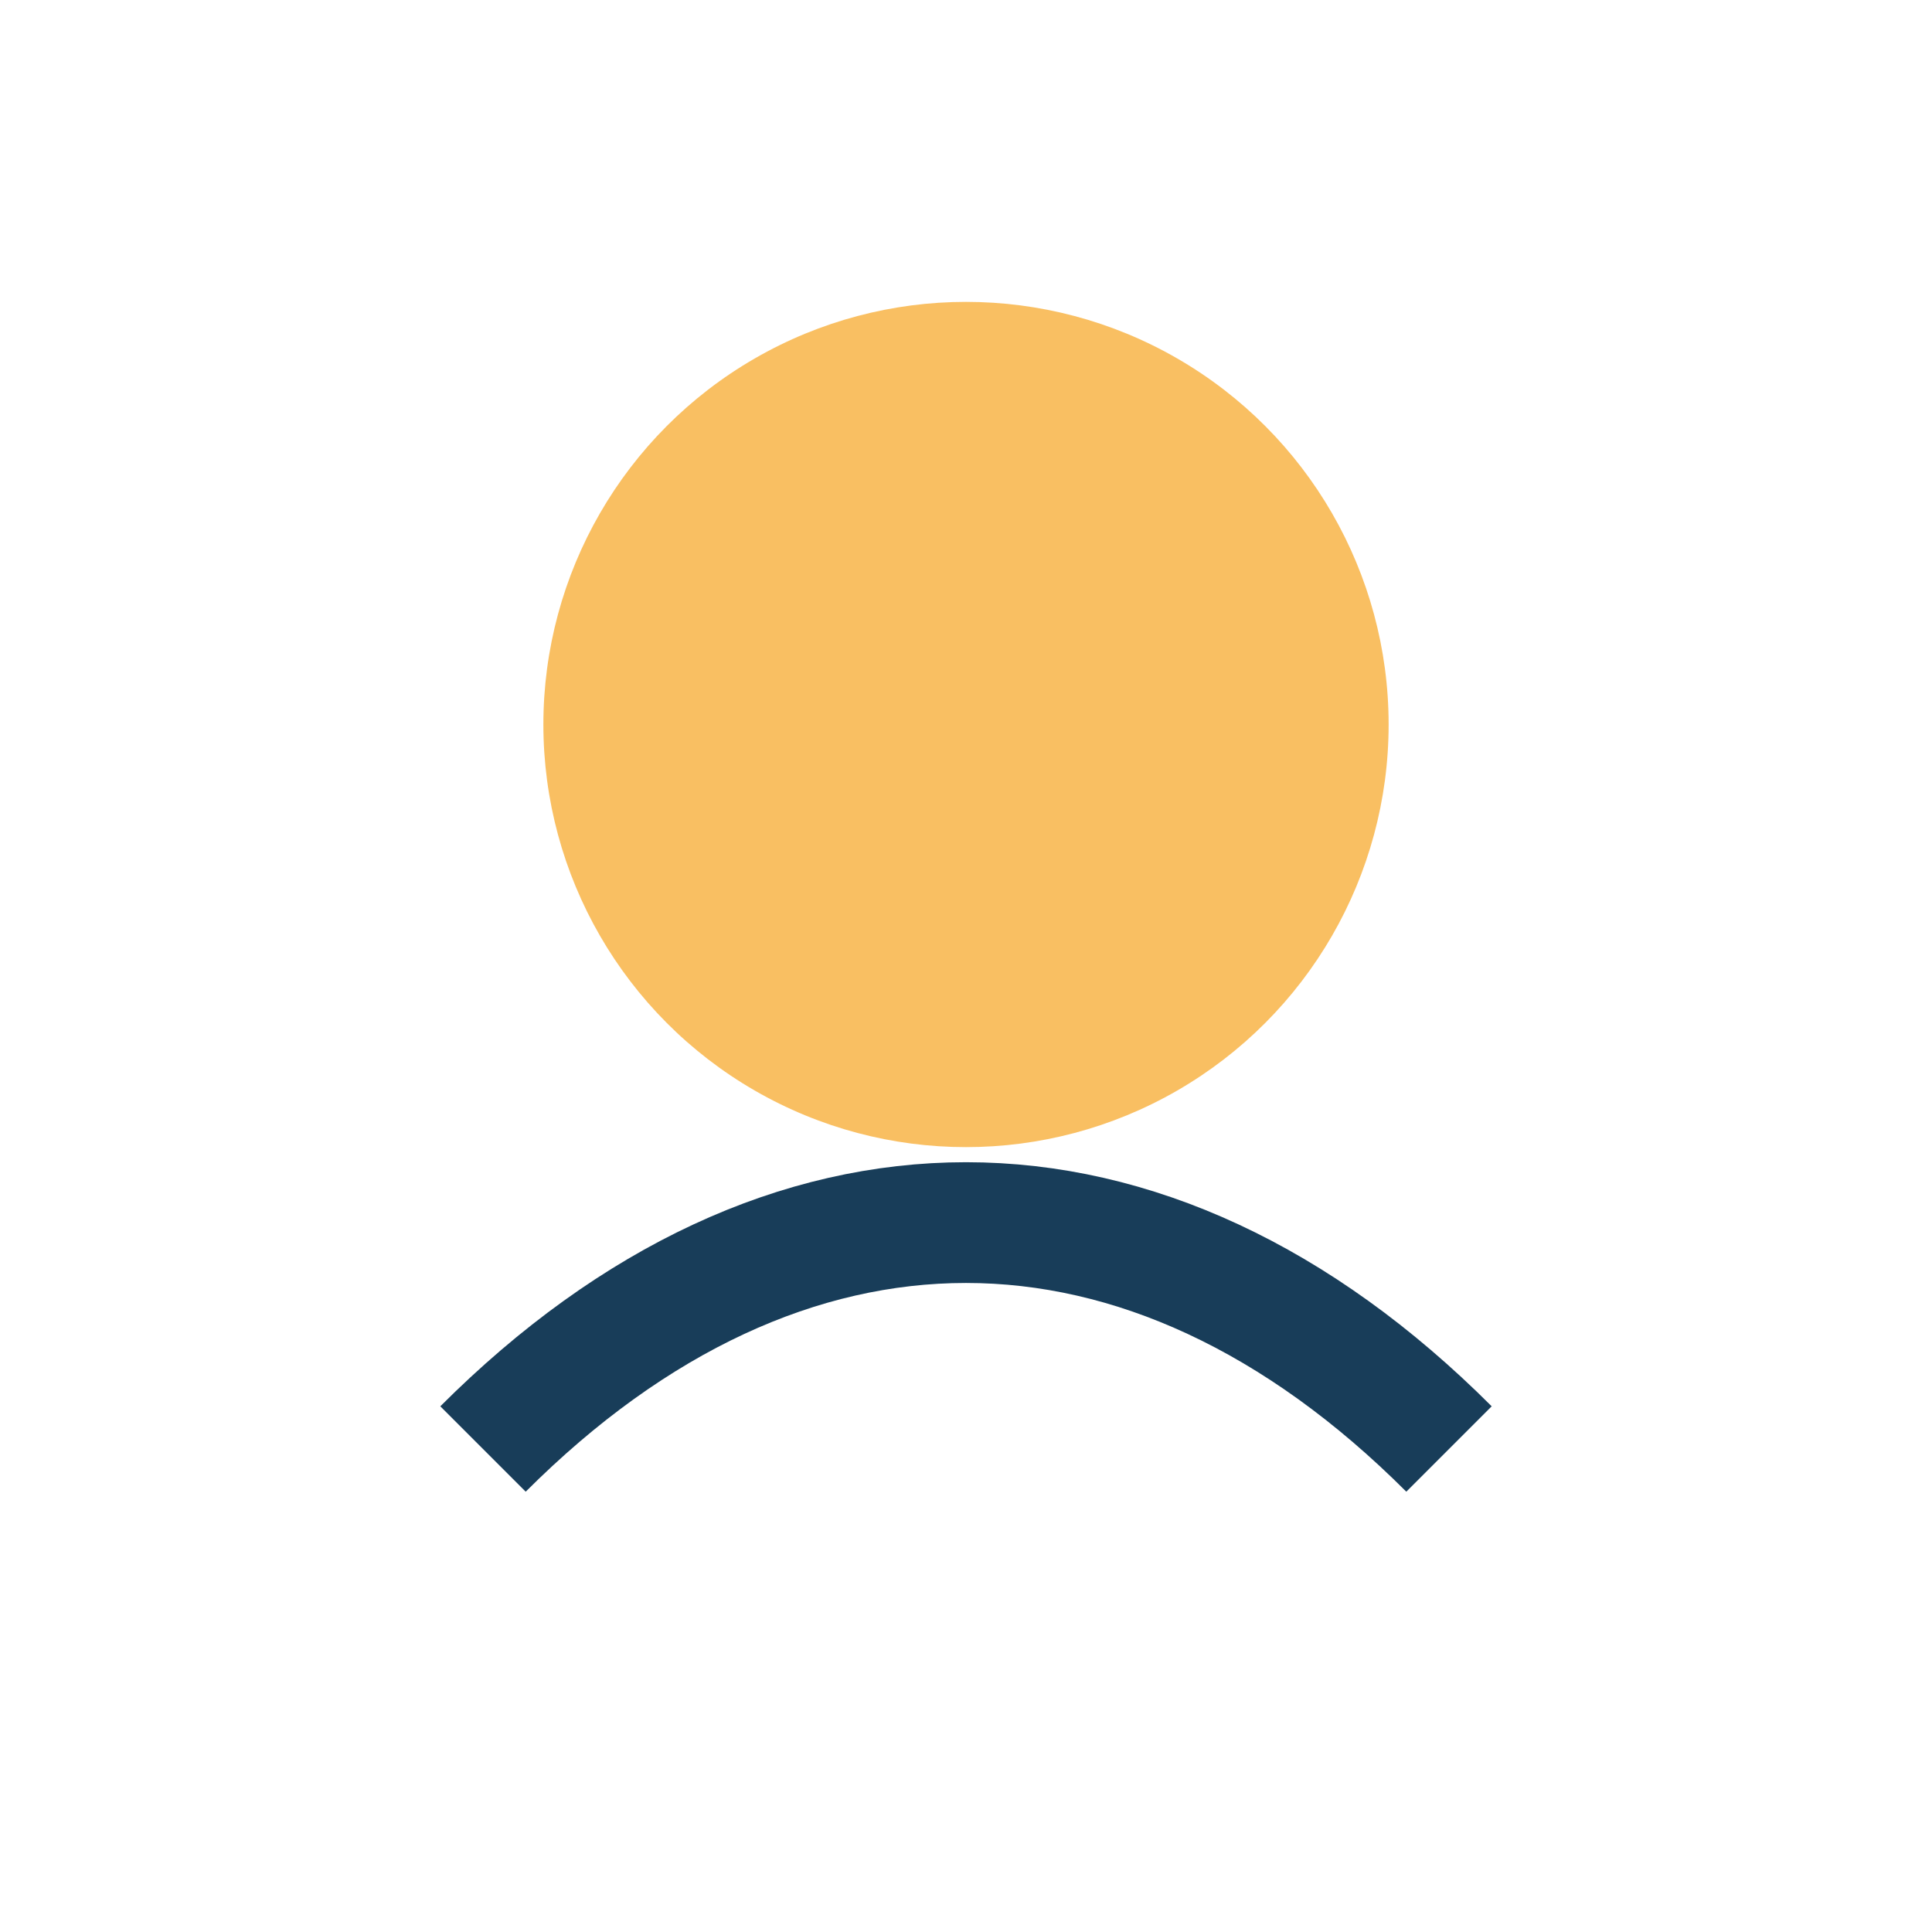 <?xml version="1.0" encoding="UTF-8"?>
<svg xmlns="http://www.w3.org/2000/svg" width="32" height="32" viewBox="0 0 32 32"><circle cx="16" cy="12" r="7" fill="#F9BF62"/><path d="M8 24c5-5 11-5 16 0" stroke="#183D59" stroke-width="2" fill="none"/></svg>